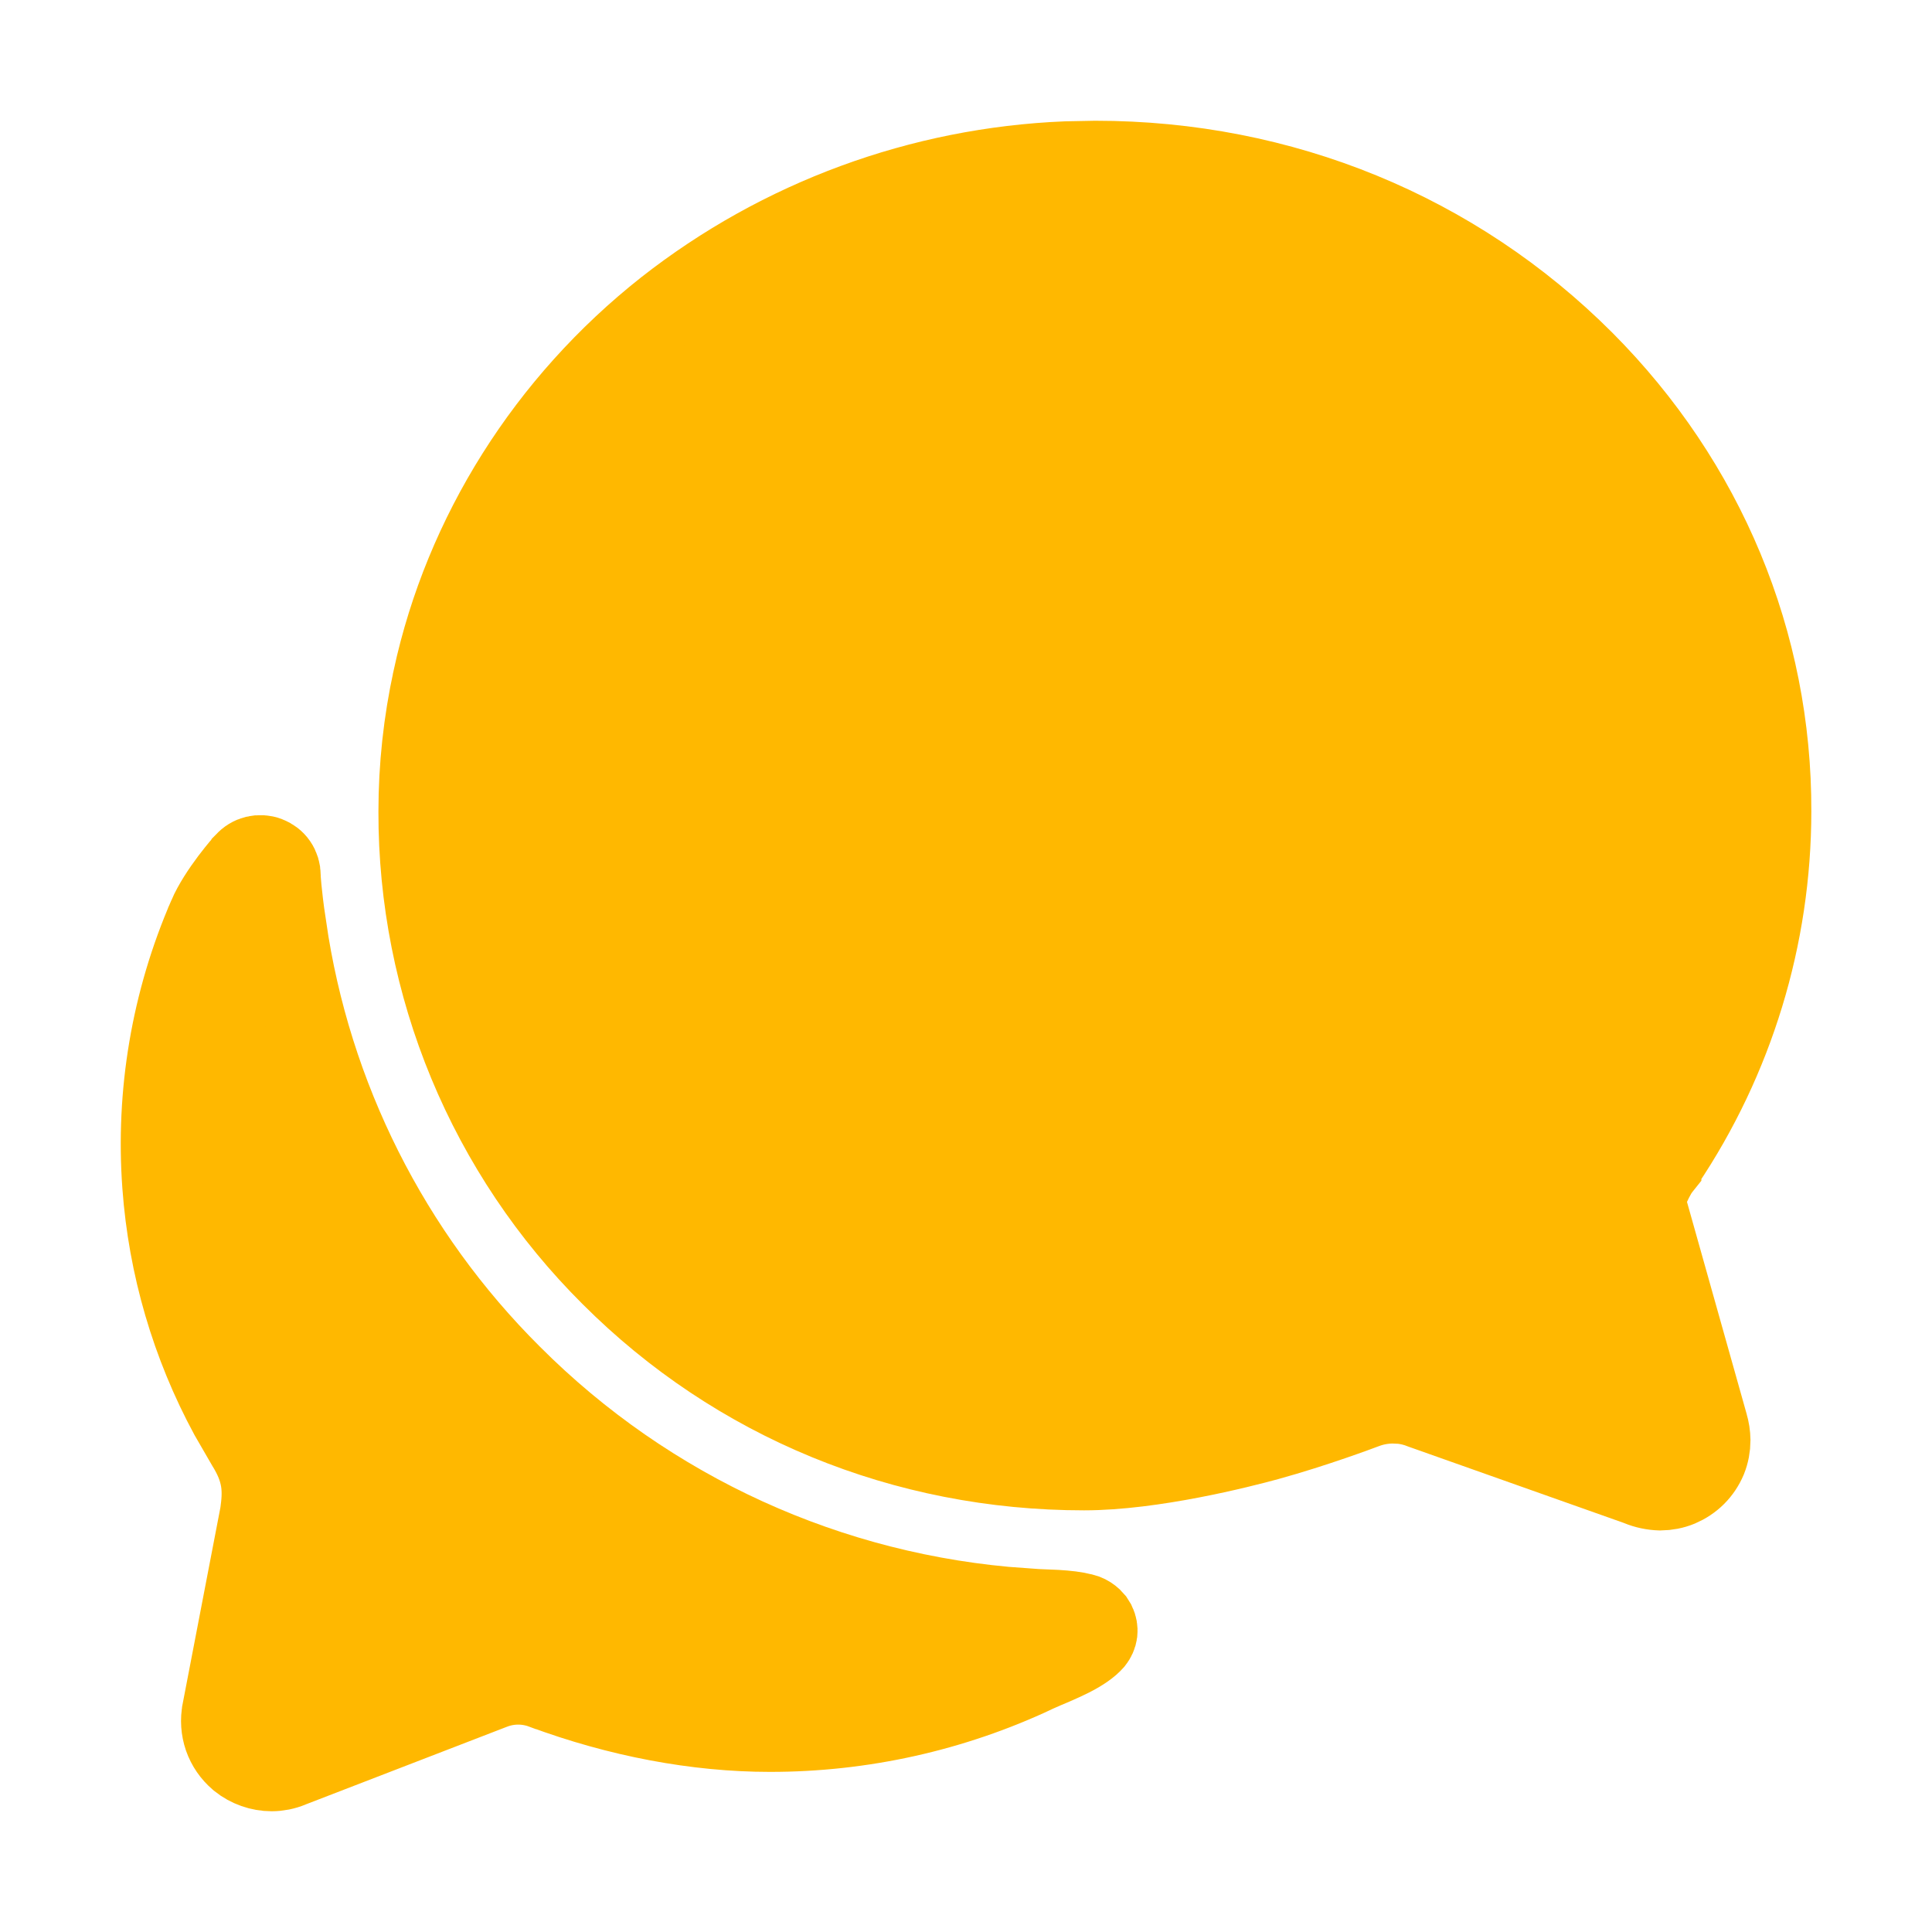 <svg width="24" height="24" viewBox="0 0 24 24" fill="none" xmlns="http://www.w3.org/2000/svg">
<path d="M2.833 18.242C2.833 18.245 2.833 18.252 2.829 18.26C2.831 18.254 2.832 18.248 2.833 18.242Z" fill="#FFB800"/>
<path d="M13.608 2C15.925 2 18.077 2.886 19.675 4.486C21.184 6 22.008 7.986 22.001 10.079V10.08C22 11.634 21.537 13.153 20.67 14.443L20.635 14.49V14.491C20.631 14.496 20.632 14.496 20.624 14.506C20.619 14.513 20.612 14.523 20.604 14.534L20.589 14.555L20.576 14.577L20.575 14.579C20.548 14.626 20.523 14.675 20.5 14.726L20.426 14.892L20.475 15.066L21.213 17.689L21.215 17.697C21.234 17.76 21.244 17.825 21.245 17.891C21.245 17.971 21.23 18.051 21.2 18.126C21.168 18.202 21.122 18.271 21.064 18.329C21.006 18.387 20.936 18.433 20.861 18.465C20.786 18.496 20.706 18.511 20.625 18.512C20.534 18.509 20.445 18.491 20.361 18.456L20.349 18.451L20.338 18.447L17.682 17.506L17.676 17.504C17.587 17.468 17.494 17.444 17.399 17.436L17.306 17.432C17.188 17.432 17.07 17.453 16.96 17.494C16.899 17.517 16.333 17.73 15.745 17.892C15.413 17.983 14.318 18.262 13.467 18.262C11.231 18.262 9.146 17.403 7.591 15.847L7.59 15.846C6.831 15.091 6.229 14.193 5.819 13.204C5.409 12.215 5.199 11.155 5.201 10.084V10.083C5.201 9.527 5.261 8.971 5.38 8.428V8.427C5.767 6.639 6.793 5.007 8.274 3.838C9.7 2.719 11.44 2.081 13.245 2.007L13.608 2Z" fill="#FFB800" stroke="#FFB800"/>
<path d="M3.323 10.642C3.37 10.66 3.412 10.691 3.44 10.732C3.469 10.774 3.484 10.824 3.484 10.875V10.896C3.485 10.905 3.486 10.916 3.486 10.929C3.488 10.954 3.491 10.989 3.495 11.036C3.504 11.131 3.521 11.282 3.555 11.516L3.556 11.517C3.861 13.626 4.843 15.58 6.354 17.083C8.053 18.785 10.31 19.813 12.709 19.98V19.981C12.819 19.99 13.026 19.996 13.12 20.001C13.252 20.009 13.36 20.021 13.446 20.044L13.456 20.046C13.489 20.054 13.52 20.07 13.547 20.091C13.56 20.101 13.573 20.113 13.584 20.126L13.611 20.169C13.627 20.203 13.634 20.241 13.63 20.278C13.625 20.317 13.608 20.353 13.584 20.383C13.529 20.445 13.439 20.51 13.303 20.579C13.236 20.613 13.166 20.644 13.091 20.677C13.021 20.707 12.935 20.742 12.862 20.776V20.777C11.83 21.262 10.704 21.512 9.563 21.511C8.655 21.511 7.685 21.328 6.748 20.98H6.747C6.547 20.905 6.327 20.905 6.128 20.98L6.125 20.981L3.617 21.949L3.605 21.954C3.533 21.984 3.454 22 3.375 22C3.231 22 3.09 21.95 2.977 21.86L2.968 21.852C2.884 21.781 2.82 21.688 2.783 21.583C2.747 21.478 2.739 21.365 2.761 21.256V21.255C2.878 20.649 3.102 19.483 3.229 18.821L3.232 18.806L3.234 18.79C3.248 18.686 3.265 18.545 3.241 18.392C3.215 18.228 3.15 18.09 3.072 17.961L3.068 17.955L2.853 17.583C2.377 16.703 2.092 15.73 2.019 14.729C1.935 13.584 2.13 12.436 2.587 11.384V11.383C2.651 11.235 2.76 11.07 2.864 10.932C2.914 10.865 2.96 10.81 2.992 10.771C3.008 10.752 3.022 10.738 3.03 10.729C3.034 10.724 3.037 10.721 3.039 10.719L3.04 10.717L3.047 10.71C3.08 10.672 3.125 10.645 3.174 10.633C3.223 10.621 3.276 10.624 3.323 10.642Z" fill="#FFB800" stroke="#FFB800"/>
</svg>

